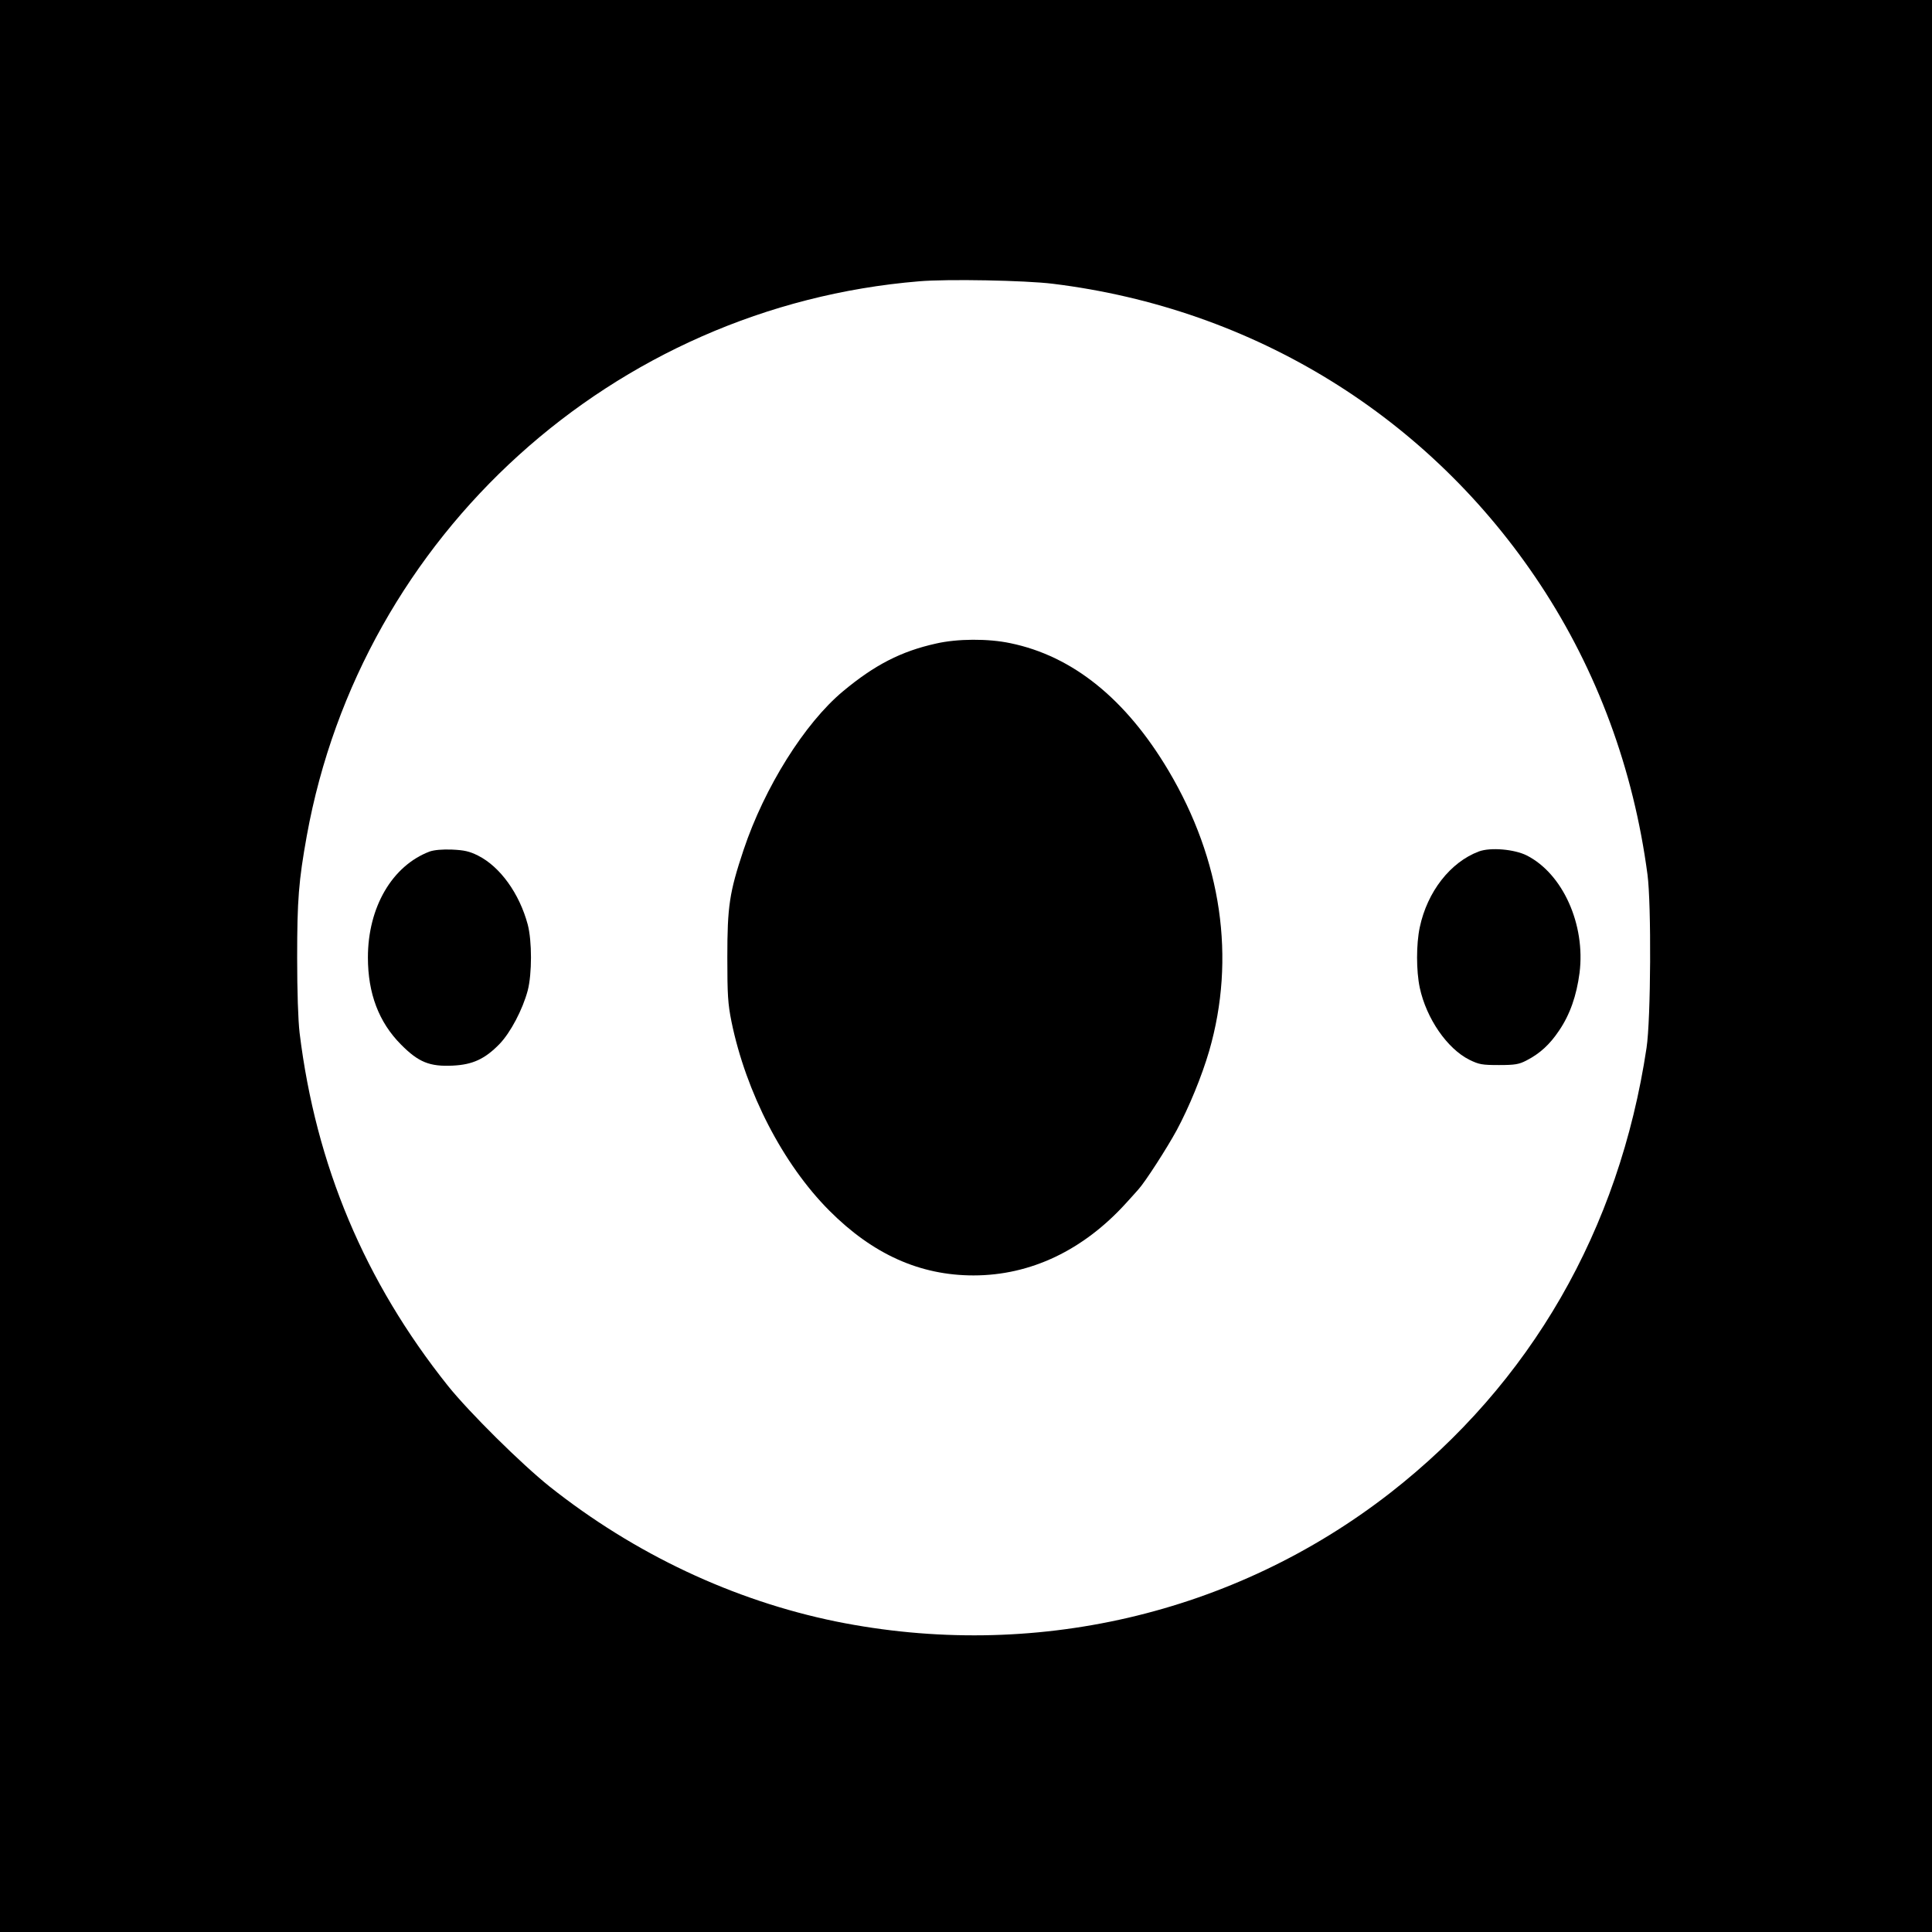 <?xml version="1.0" standalone="no"?>
<!DOCTYPE svg PUBLIC "-//W3C//DTD SVG 20010904//EN"
 "http://www.w3.org/TR/2001/REC-SVG-20010904/DTD/svg10.dtd">
<svg version="1.0" xmlns="http://www.w3.org/2000/svg"
 width="1024pt" height="1024pt" viewBox="0 0 1024 1024"
 preserveAspectRatio="xMidYMid meet">
<g transform="translate(0,1024) scale(0.1,-0.1)"
fill="#000000" stroke="none">
<path d="M0 5120 l0 -5120 5120 0 5120 0 0 5120 0 5120 -5120 0 -5120 0 0
-5120z m5580 3616 c1067 -131 1998 -706 2585 -1596 300 -455 493 -977 567
-1535 21 -159 18 -767 -5 -919 -145 -965 -614 -1778 -1359 -2359 -829 -645
-1895 -892 -2938 -681 -542 111 -1066 357 -1517 715 -150 120 -425 392 -539
534 -441 553 -700 1169 -786 1870 -8 69 -13 219 -13 400 0 305 8 406 51 645
289 1595 1625 2805 3245 2939 150 13 564 5 709 -13z"/>
<path d="M4961 6829 c-185 -41 -325 -113 -493 -253 -203 -169 -416 -509 -527
-841 -75 -225 -86 -298 -86 -570 0 -199 3 -245 22 -340 77 -375 273 -755 518
-1001 231 -232 481 -344 765 -344 302 0 582 133 810 385 25 27 53 59 63 70 36
39 153 221 204 315 65 121 133 286 172 420 142 491 66 1011 -216 1486 -226
380 -508 607 -838 675 -118 25 -281 24 -394 -2z"/>
<path d="M2278 5727 c-199 -75 -328 -295 -328 -562 0 -191 58 -343 175 -461
93 -94 152 -118 275 -112 105 5 170 35 247 114 59 61 123 183 150 284 23 88
23 263 0 350 -44 164 -146 306 -263 365 -46 23 -73 29 -138 32 -52 2 -94 -2
-118 -10z"/>
<path d="M7838 5727 c-151 -57 -273 -213 -313 -402 -19 -90 -19 -230 0 -320
35 -163 145 -323 263 -382 51 -25 67 -28 157 -28 86 0 106 4 145 24 72 37 124
85 173 158 58 85 93 185 109 307 32 256 -89 525 -280 622 -66 33 -192 44 -254
21z"/>
</g>
</svg>
